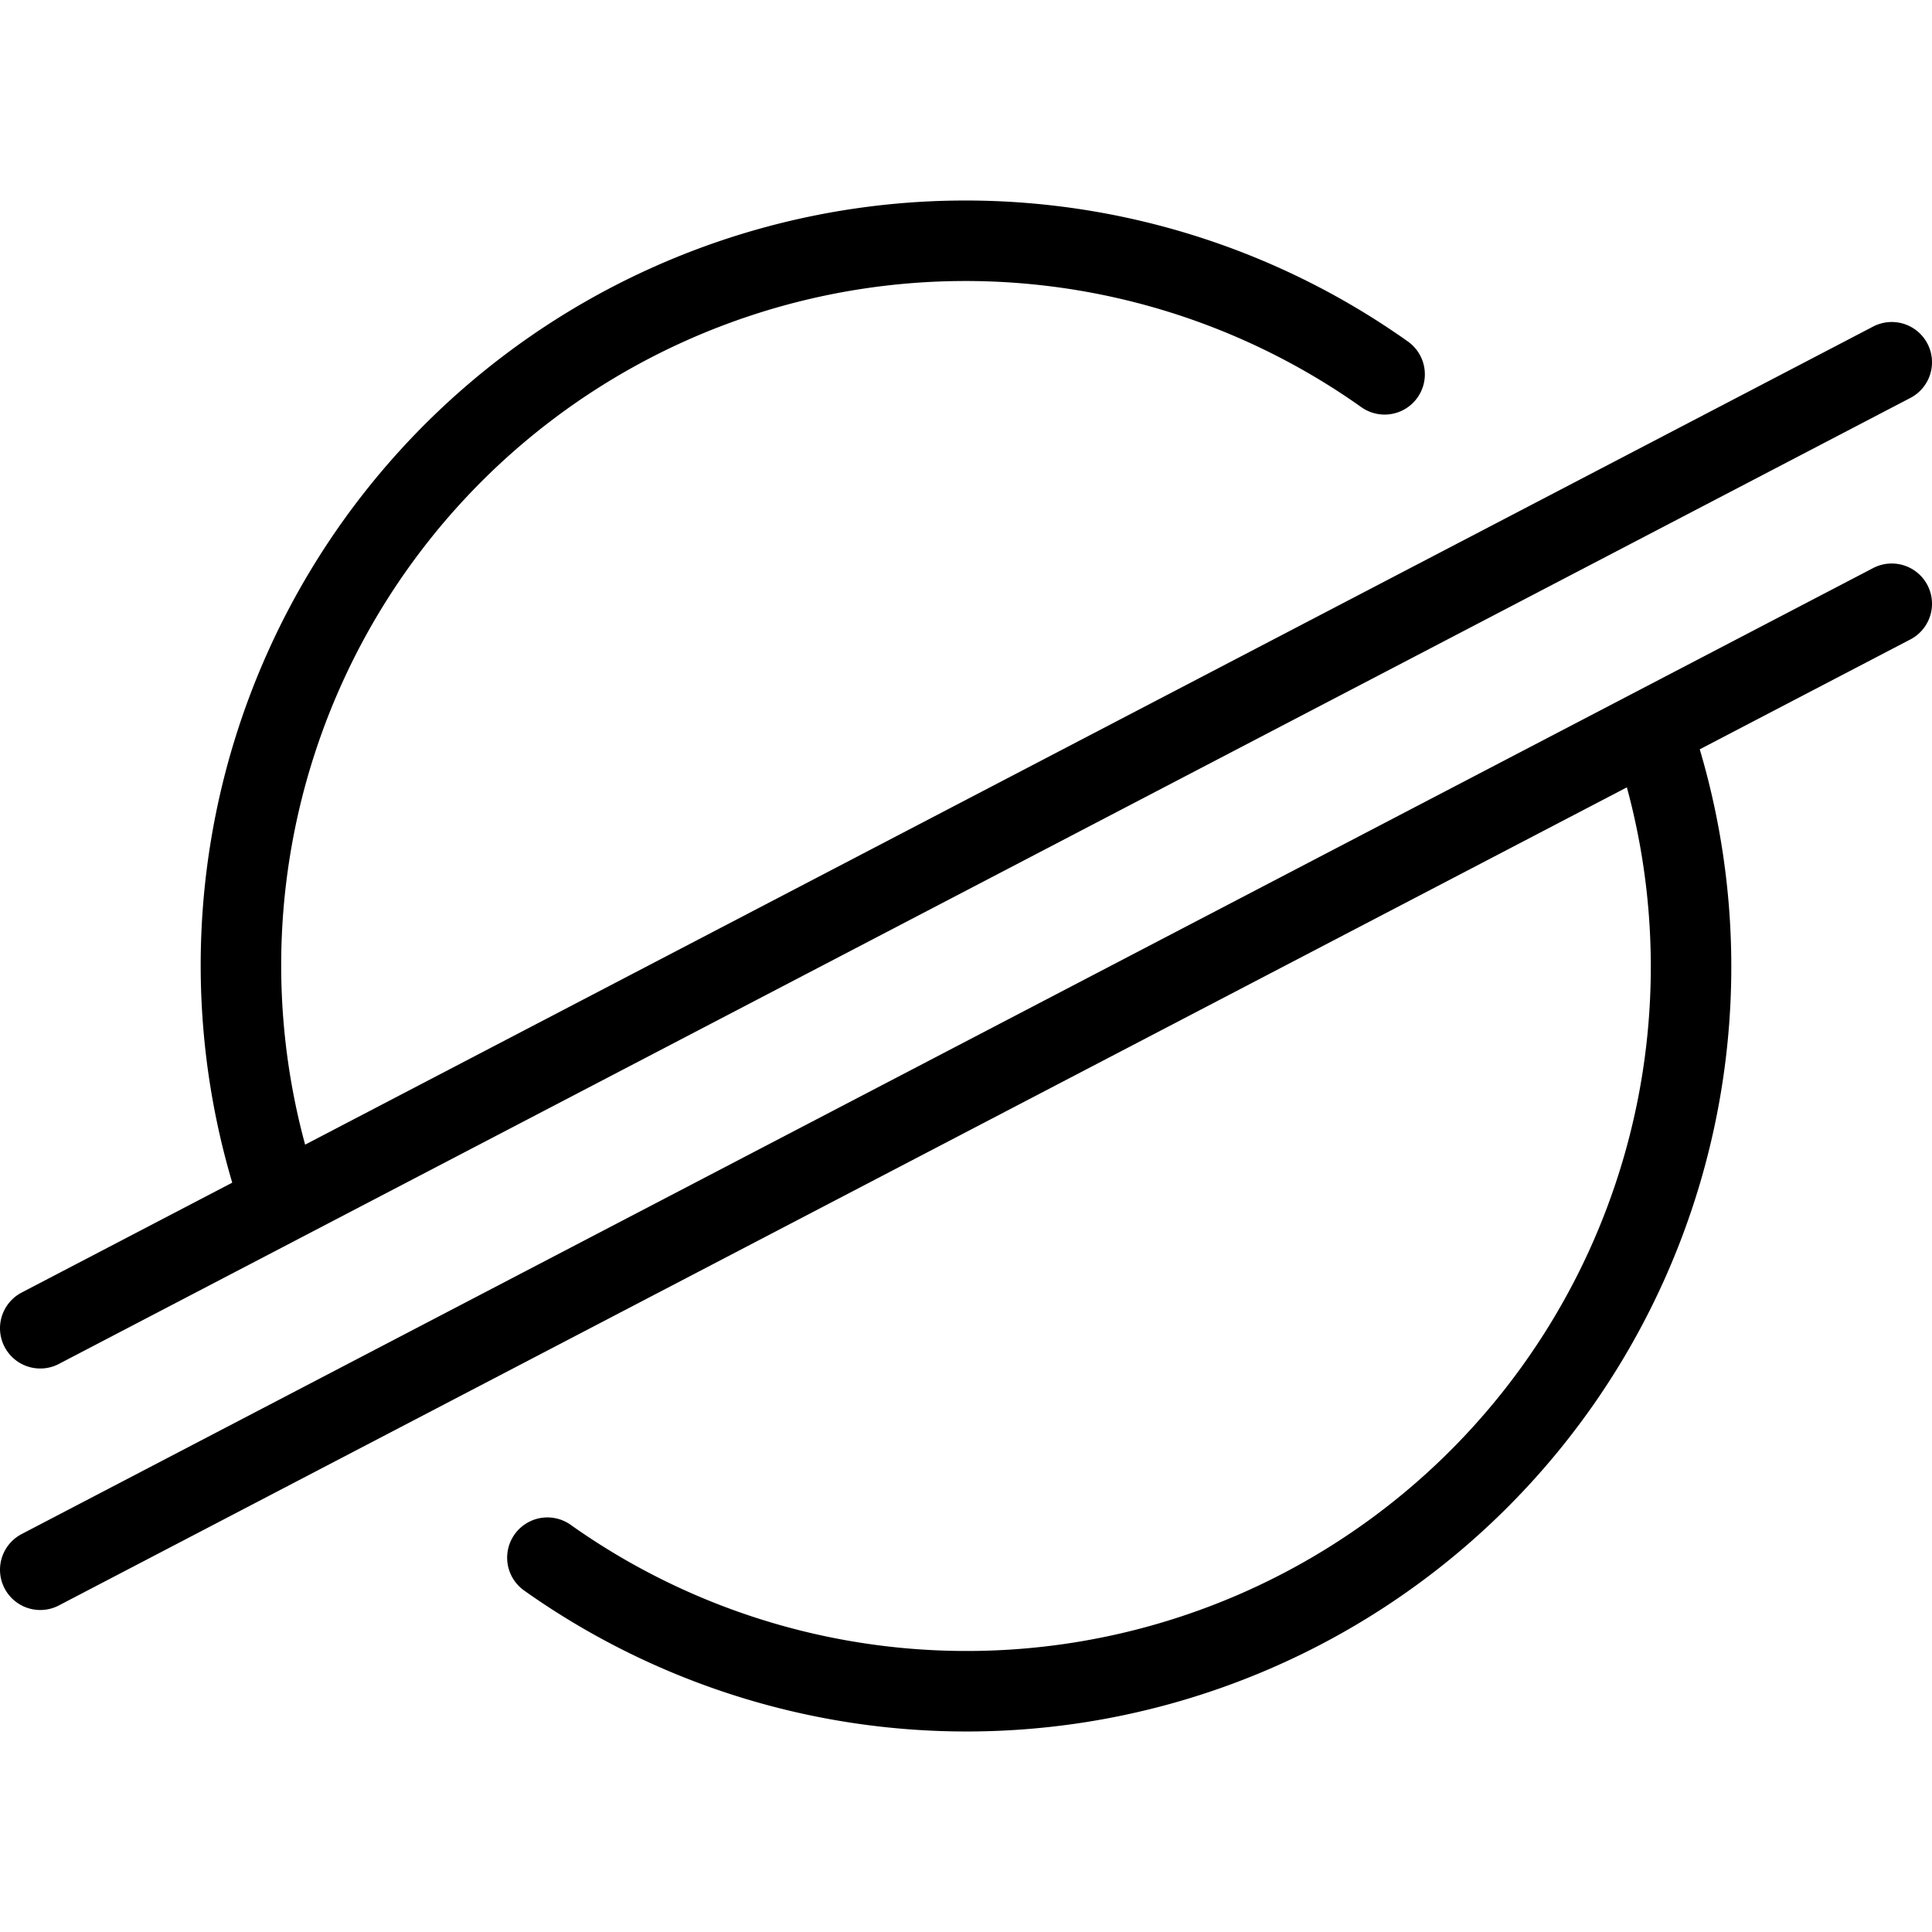 <svg xmlns="http://www.w3.org/2000/svg" viewBox="0 0 24 24" stroke="black"><path d="m.5 16.5 23-12m-6.3.15A9 9 0 0 0 3.49 14.94M23.5 7.5l-23 12m6.3-.15A9 9 0 0 0 20.51 9.06" fill="none" stroke-linecap="round" stroke-linejoin="round"/></svg>